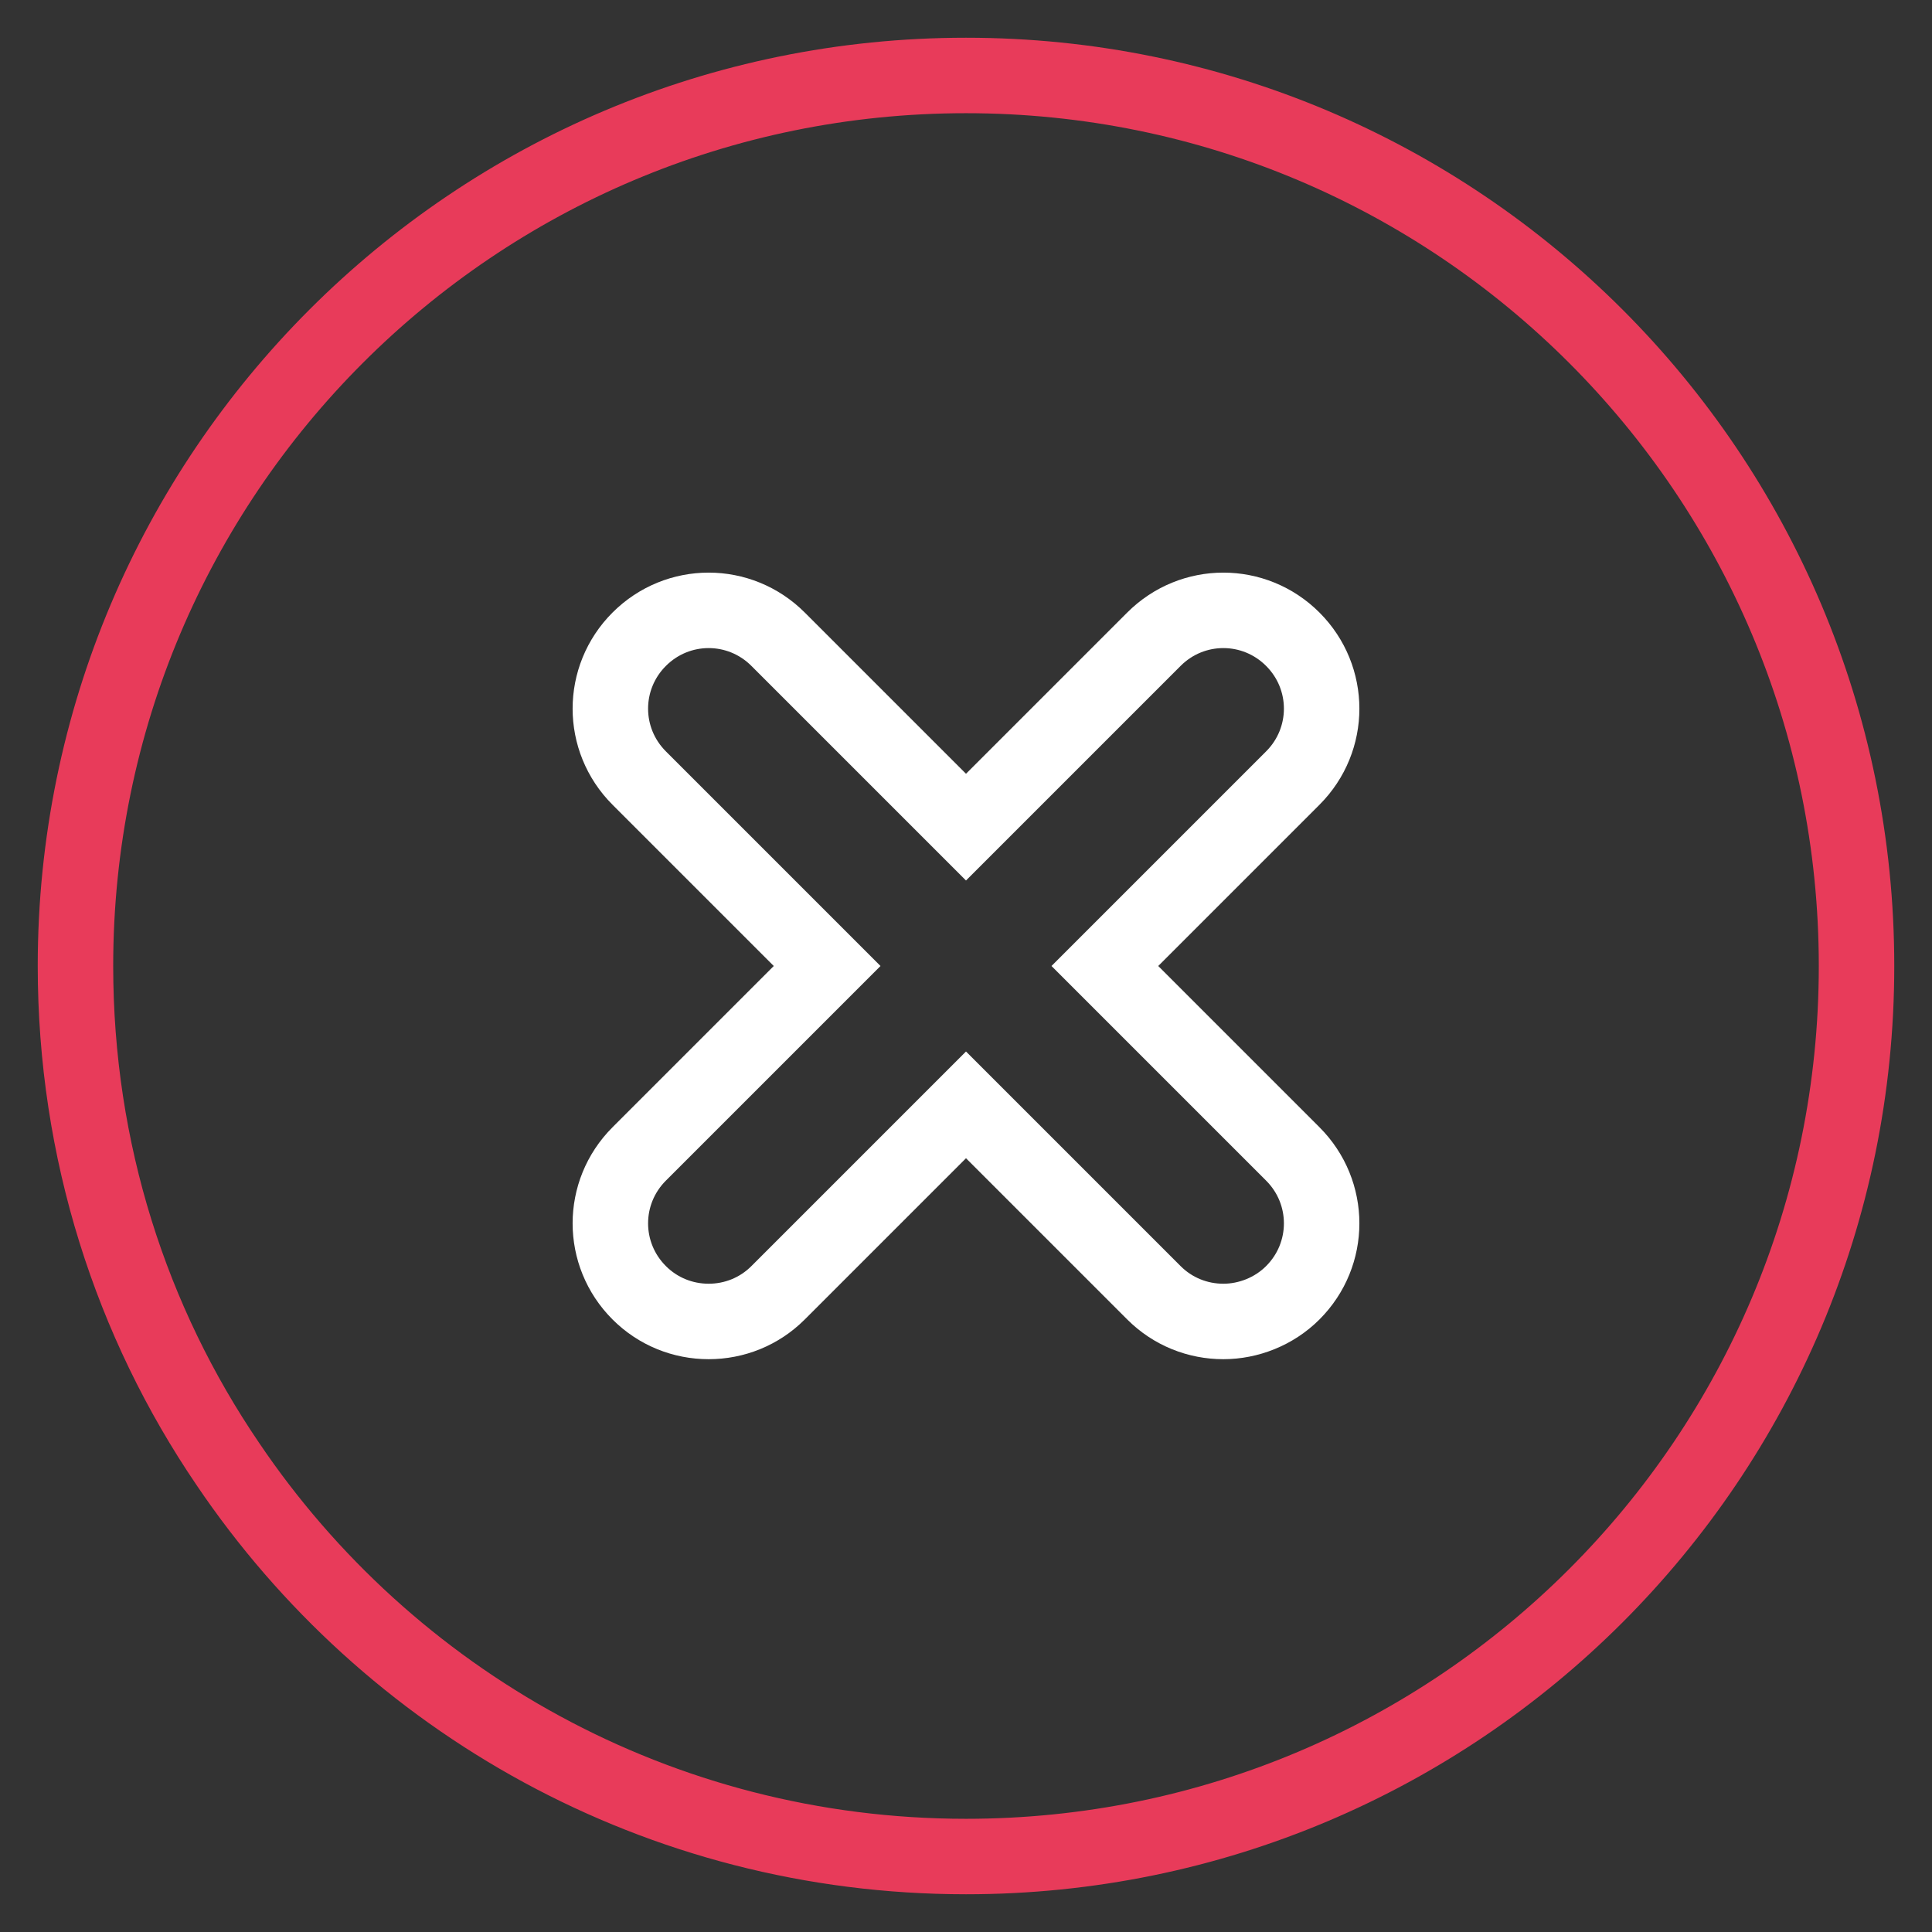 <?xml version="1.0" encoding="utf-8"?>
<!-- Svg Vector Icons : http://www.onlinewebfonts.com/icon -->
<!DOCTYPE svg PUBLIC "-//W3C//DTD SVG 1.1//EN" "http://www.w3.org/Graphics/SVG/1.1/DTD/svg11.dtd">
<svg version="1.1" xmlns="http://www.w3.org/2000/svg" xmlns:xlink="http://www.w3.org/1999/xlink" x="0px" y="0px" viewBox="0 0 256 256" enable-background="new 0 0 256 256" xml:space="preserve">
<rect x="0" y="0" width="256" height="256" fill="#333333" stroke="none"/>
<g> <path stroke-width="10" fill-opacity="0" stroke="#e83b5a"  d="M246,128c0,65.2-52.8,118-118,118c-40.7,0-76.6-20.6-97.8-52C17.4,175.2,10,152.5,10,128 C10,62.8,62.8,10,128,10C193.2,10,246,62.8,246,128z"/> <path stroke-width="10" fill-opacity="0" stroke="#ffffff"  d="M146.4,128l24.9-24.9c5.1-5.1,5.1-13.3,0-18.4c-5.1-5.1-13.3-5.1-18.4,0L128,109.6l-24.9-24.9 c-5.1-5.1-13.3-5.1-18.4,0c-5.1,5.1-5.1,13.3,0,18.4l24.9,24.9l-24.9,24.9c-5.1,5.1-5.1,13.3,0,18.4c2.5,2.5,5.8,3.8,9.2,3.8 s6.7-1.3,9.2-3.8l24.9-24.9l24.9,24.9c2.5,2.5,5.8,3.8,9.2,3.8c3.3,0,6.7-1.3,9.2-3.8c5.1-5.1,5.1-13.3,0-18.4L146.4,128z"/></g>
</svg>